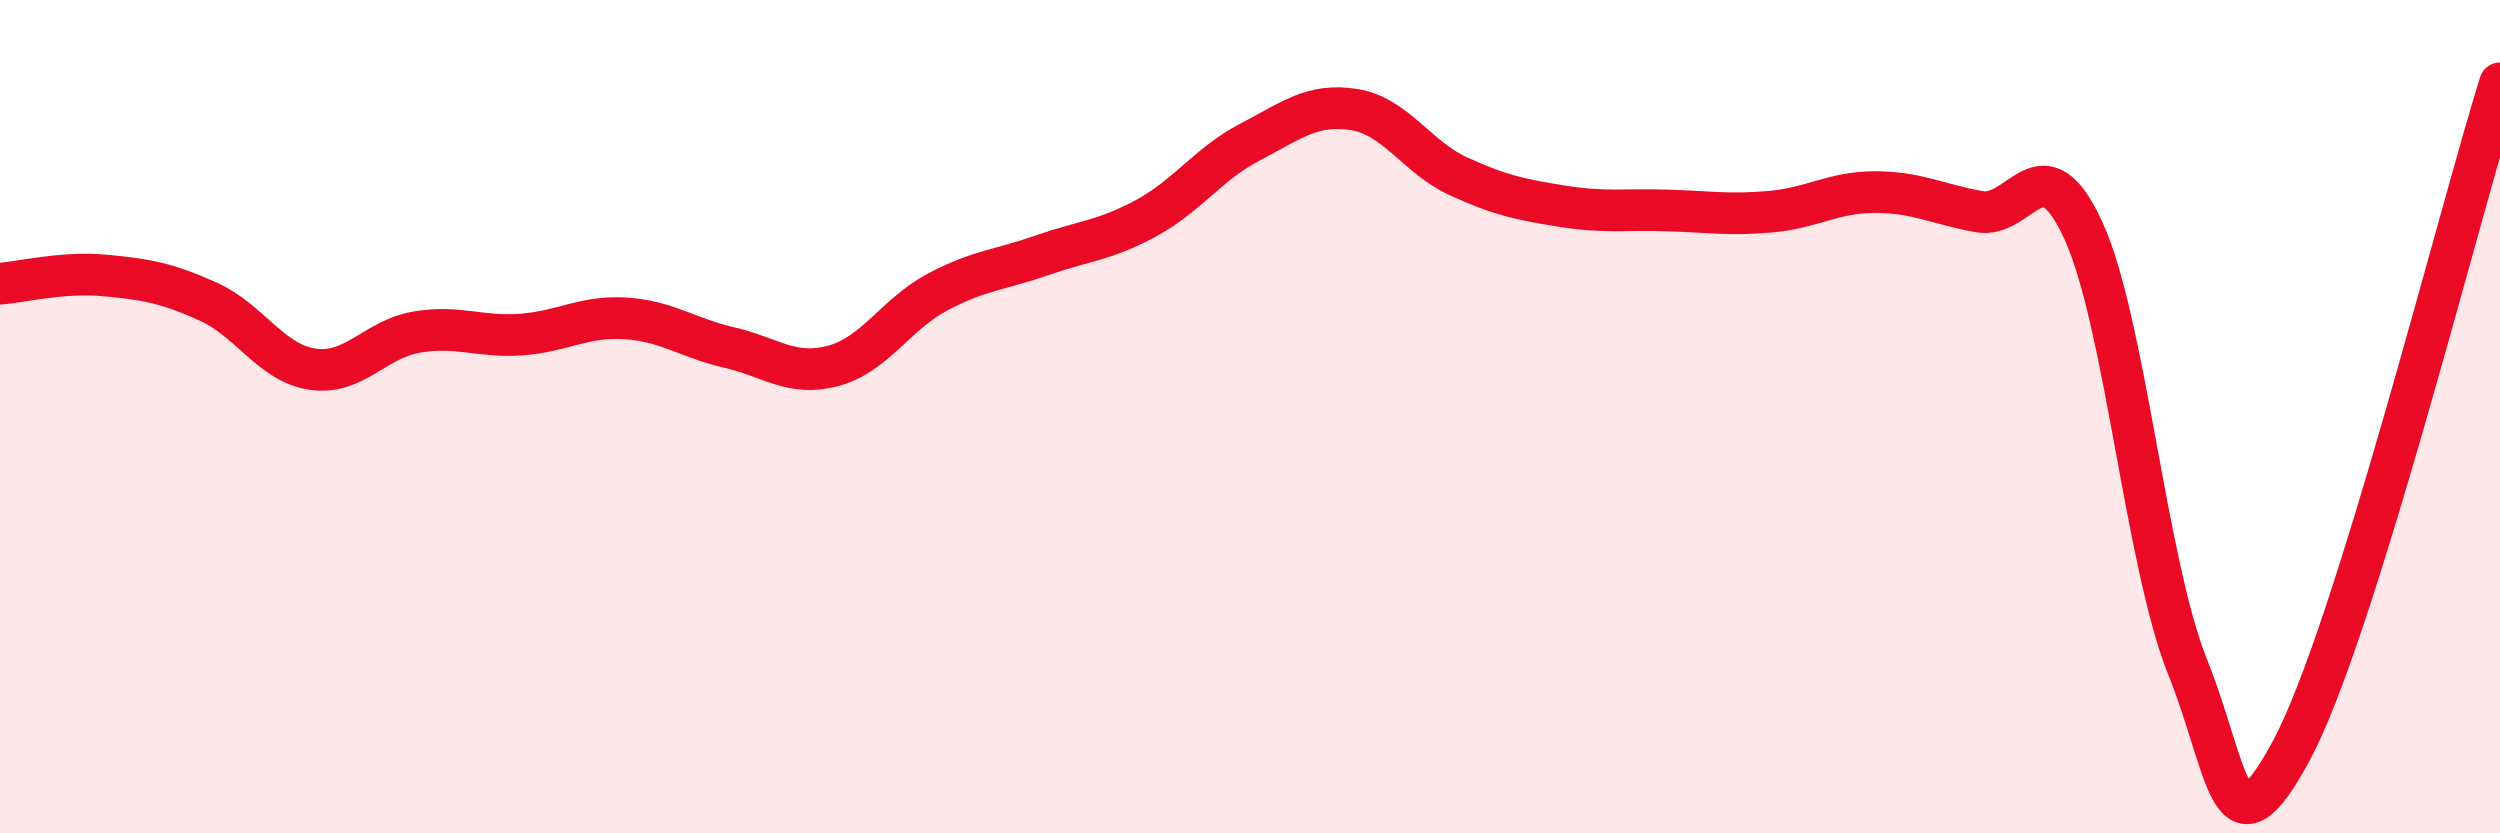 
    <svg width="60" height="20" viewBox="0 0 60 20" xmlns="http://www.w3.org/2000/svg">
      <path
        d="M 0,6.81 C 0.5,6.77 1.5,6.52 2.5,6.61 C 3.5,6.7 4,6.79 5,7.24 C 6,7.69 6.5,8.71 7.5,8.86 C 8.5,9.01 9,8.14 10,7.97 C 11,7.8 11.5,8.1 12.5,8.03 C 13.5,7.96 14,7.58 15,7.64 C 16,7.7 16.5,8.11 17.5,8.34 C 18.5,8.57 19,9.05 20,8.78 C 21,8.51 21.5,7.54 22.5,7.01 C 23.5,6.48 24,6.48 25,6.13 C 26,5.78 26.5,5.78 27.5,5.24 C 28.5,4.7 29,3.93 30,3.41 C 31,2.89 31.5,2.47 32.5,2.63 C 33.5,2.79 34,3.77 35,4.23 C 36,4.69 36.5,4.79 37.5,4.95 C 38.5,5.11 39,5.02 40,5.05 C 41,5.08 41.5,5.17 42.5,5.08 C 43.5,4.99 44,4.61 45,4.61 C 46,4.61 46.5,4.9 47.5,5.08 C 48.5,5.26 49,3.35 50,5.53 C 51,7.71 51.5,13.51 52.5,16 C 53.5,18.49 53.5,20.8 55,18 C 56.5,15.2 59,5.2 60,2L60 20L0 20Z"
        fill="#EB0A25"
        opacity="0.1"
        stroke-linecap="round"
        stroke-linejoin="round"
      />
      <path
        d="M 0,6.81 C 0.5,6.77 1.5,6.52 2.5,6.61 C 3.5,6.7 4,6.79 5,7.24 C 6,7.69 6.5,8.71 7.5,8.86 C 8.5,9.01 9,8.14 10,7.97 C 11,7.8 11.5,8.1 12.5,8.03 C 13.5,7.96 14,7.58 15,7.64 C 16,7.7 16.5,8.11 17.5,8.34 C 18.5,8.57 19,9.05 20,8.78 C 21,8.51 21.5,7.54 22.5,7.01 C 23.5,6.48 24,6.48 25,6.13 C 26,5.78 26.5,5.78 27.5,5.24 C 28.5,4.7 29,3.93 30,3.41 C 31,2.89 31.5,2.47 32.5,2.63 C 33.5,2.79 34,3.77 35,4.23 C 36,4.69 36.5,4.79 37.5,4.95 C 38.5,5.11 39,5.02 40,5.05 C 41,5.08 41.5,5.17 42.5,5.08 C 43.5,4.99 44,4.61 45,4.61 C 46,4.61 46.5,4.9 47.5,5.08 C 48.5,5.26 49,3.35 50,5.53 C 51,7.71 51.5,13.51 52.5,16 C 53.5,18.49 53.5,20.8 55,18 C 56.5,15.2 59,5.2 60,2"
        stroke="#EB0A25"
        stroke-width="1"
        fill="none"
        stroke-linecap="round"
        stroke-linejoin="round"
      />
    </svg>
  